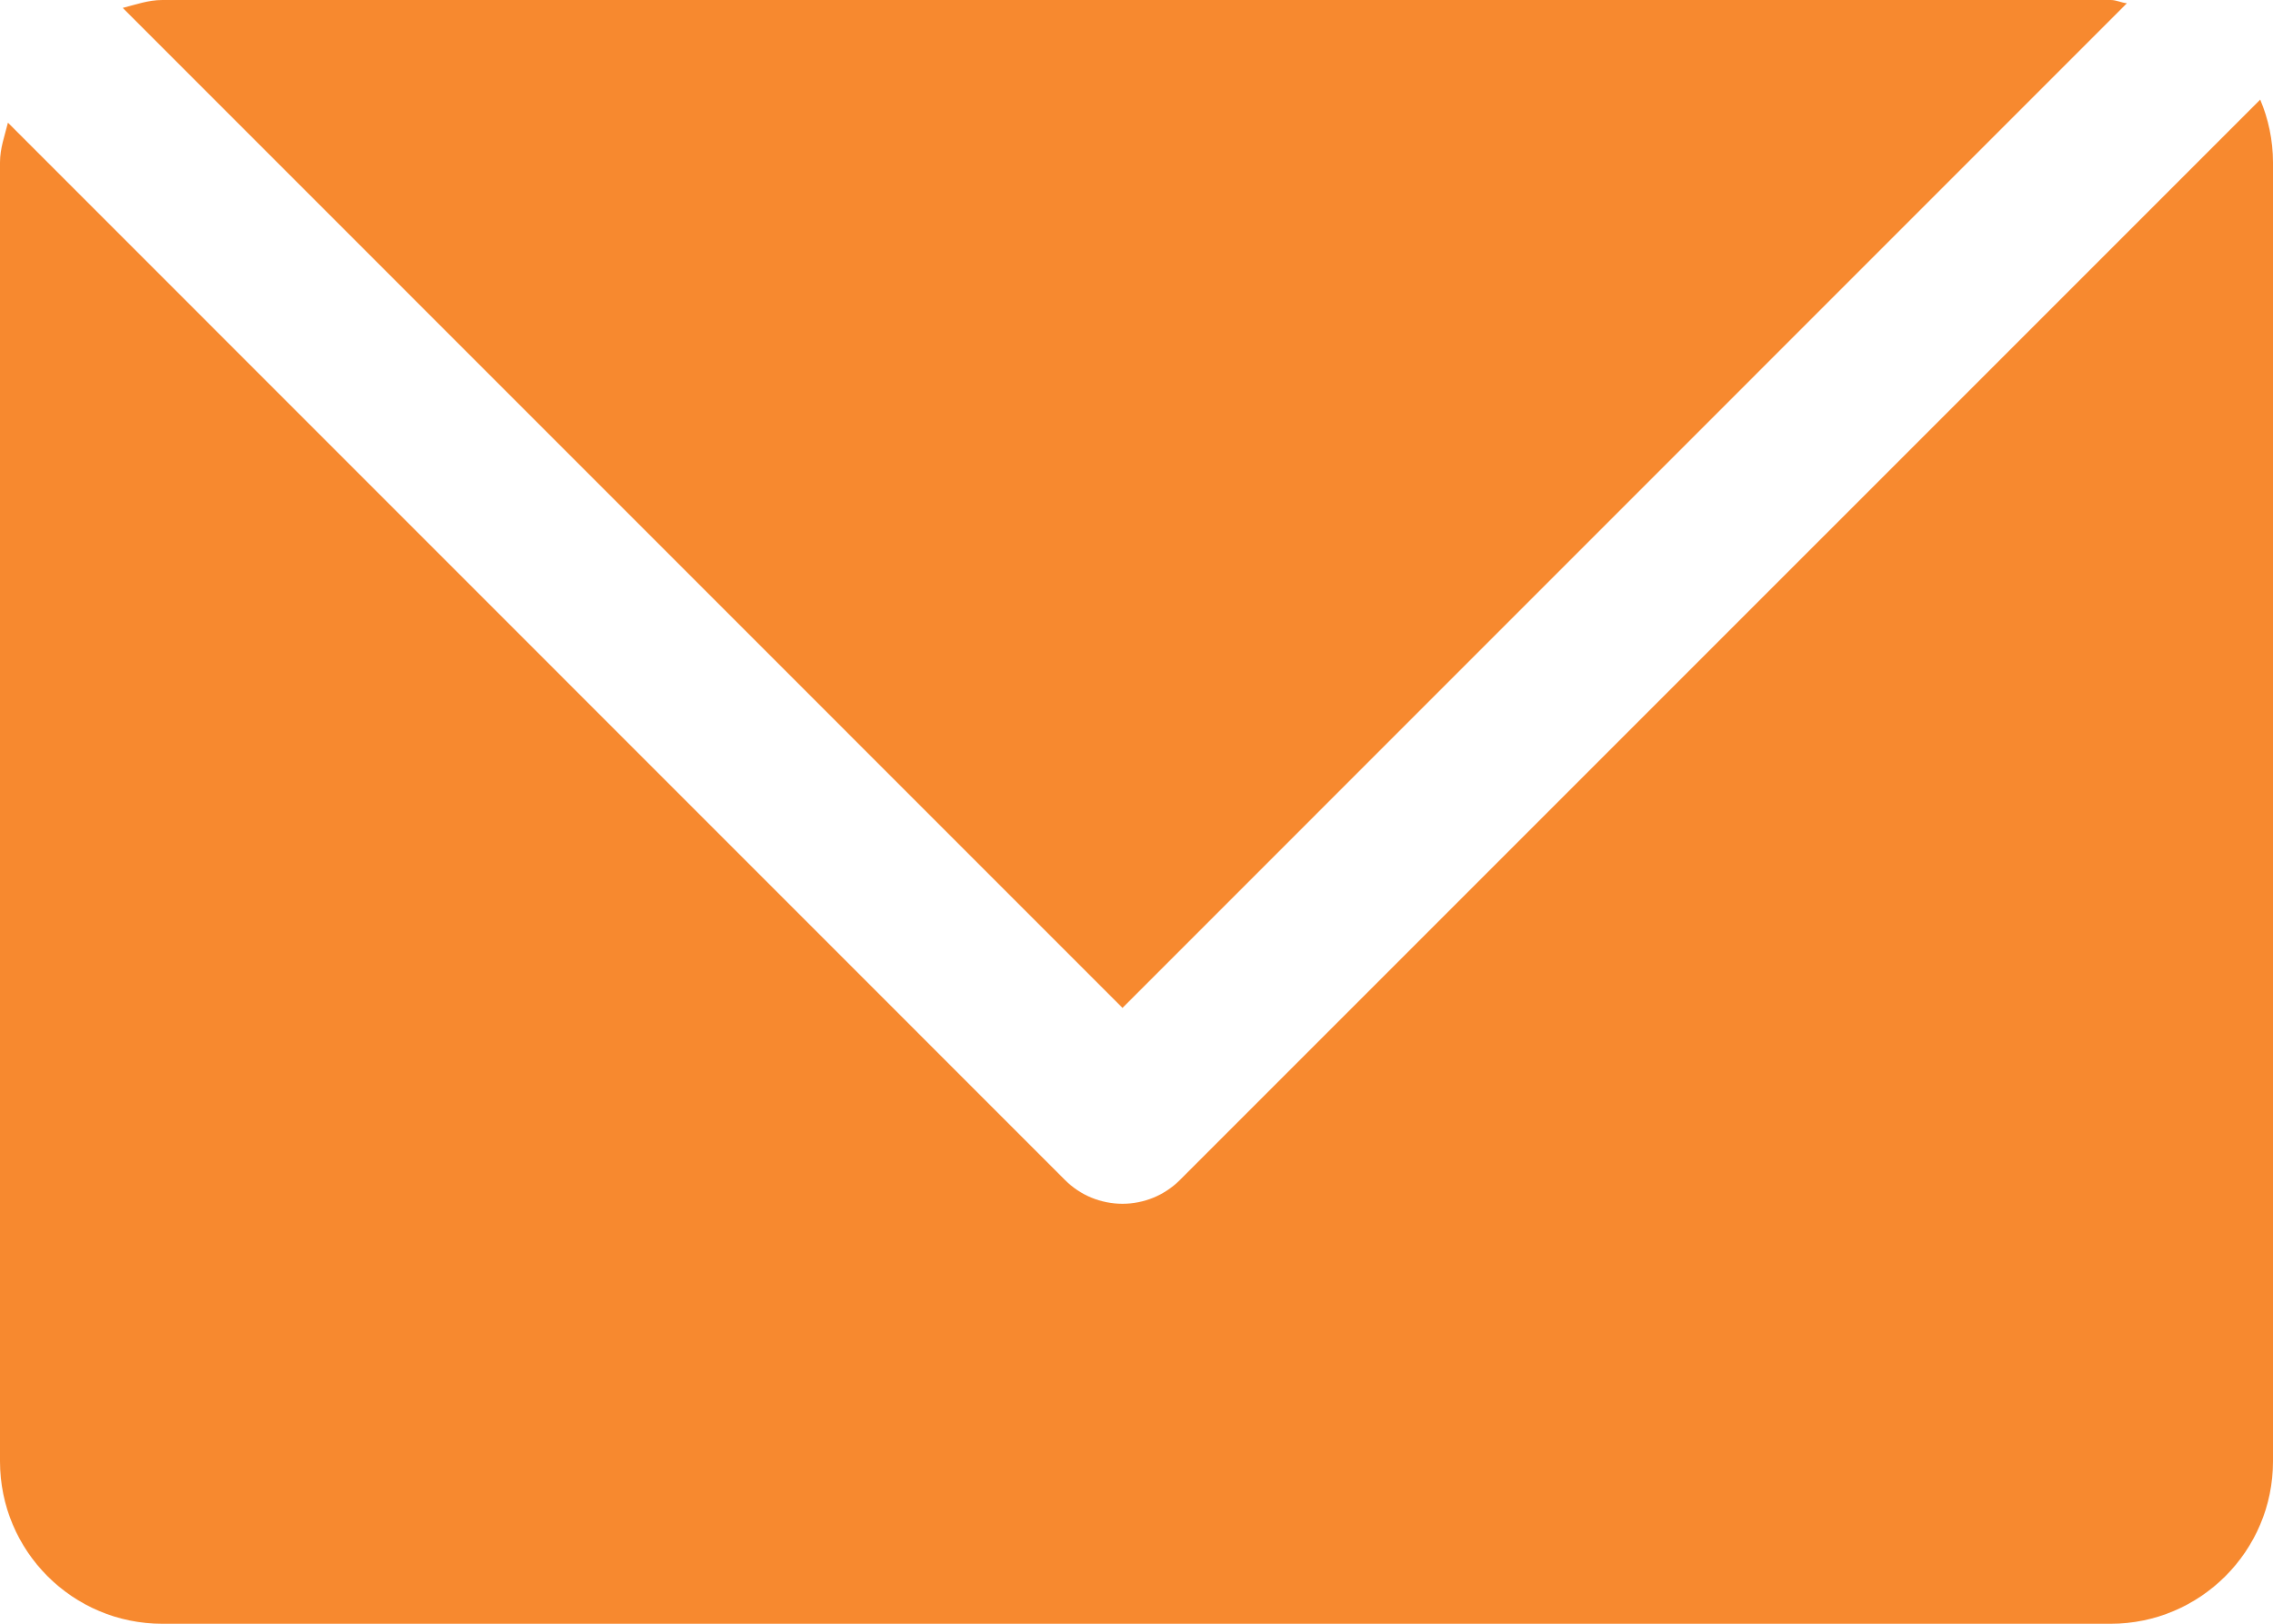 <?xml version="1.0" encoding="utf-8" standalone="no"?><!-- Generator: Adobe Illustrator 16.0.0, SVG Export Plug-In . SVG Version: 6.00 Build 0)  --><svg xmlns="http://www.w3.org/2000/svg" xmlns:xlink="http://www.w3.org/1999/xlink" enable-background="new 0 0 350 250.005" fill="#000000" height="250.005px" id="Layer_1" version="1.1" viewBox="0 0 350 250.005" width="350px" x="0px" xml:space="preserve" y="0px">
<g id="change1">
	<path d="M181.67,181.692c-2.349,2.341-5.517,3.649-8.827,3.649c-3.332,0-6.5-1.309-8.842-3.649L1.223,18.886   C0.728,20.895,0,22.819,0,24.997v199.997c0,13.821,11.183,25.011,25.004,25.011h299.999c13.765,0,24.997-11.189,24.997-25.011   V24.997c0-3.438-0.729-6.713-1.967-9.662L181.67,181.692z" fill="#f7892f"/>
	<path d="M172.843,155.181L327.5,0.503C326.63,0.41,325.886,0,325.003,0H25.004c-2.178,0-4.095,0.708-6.104,1.217   L172.843,155.181z" fill="#f7892f"/>
</g>
</svg>